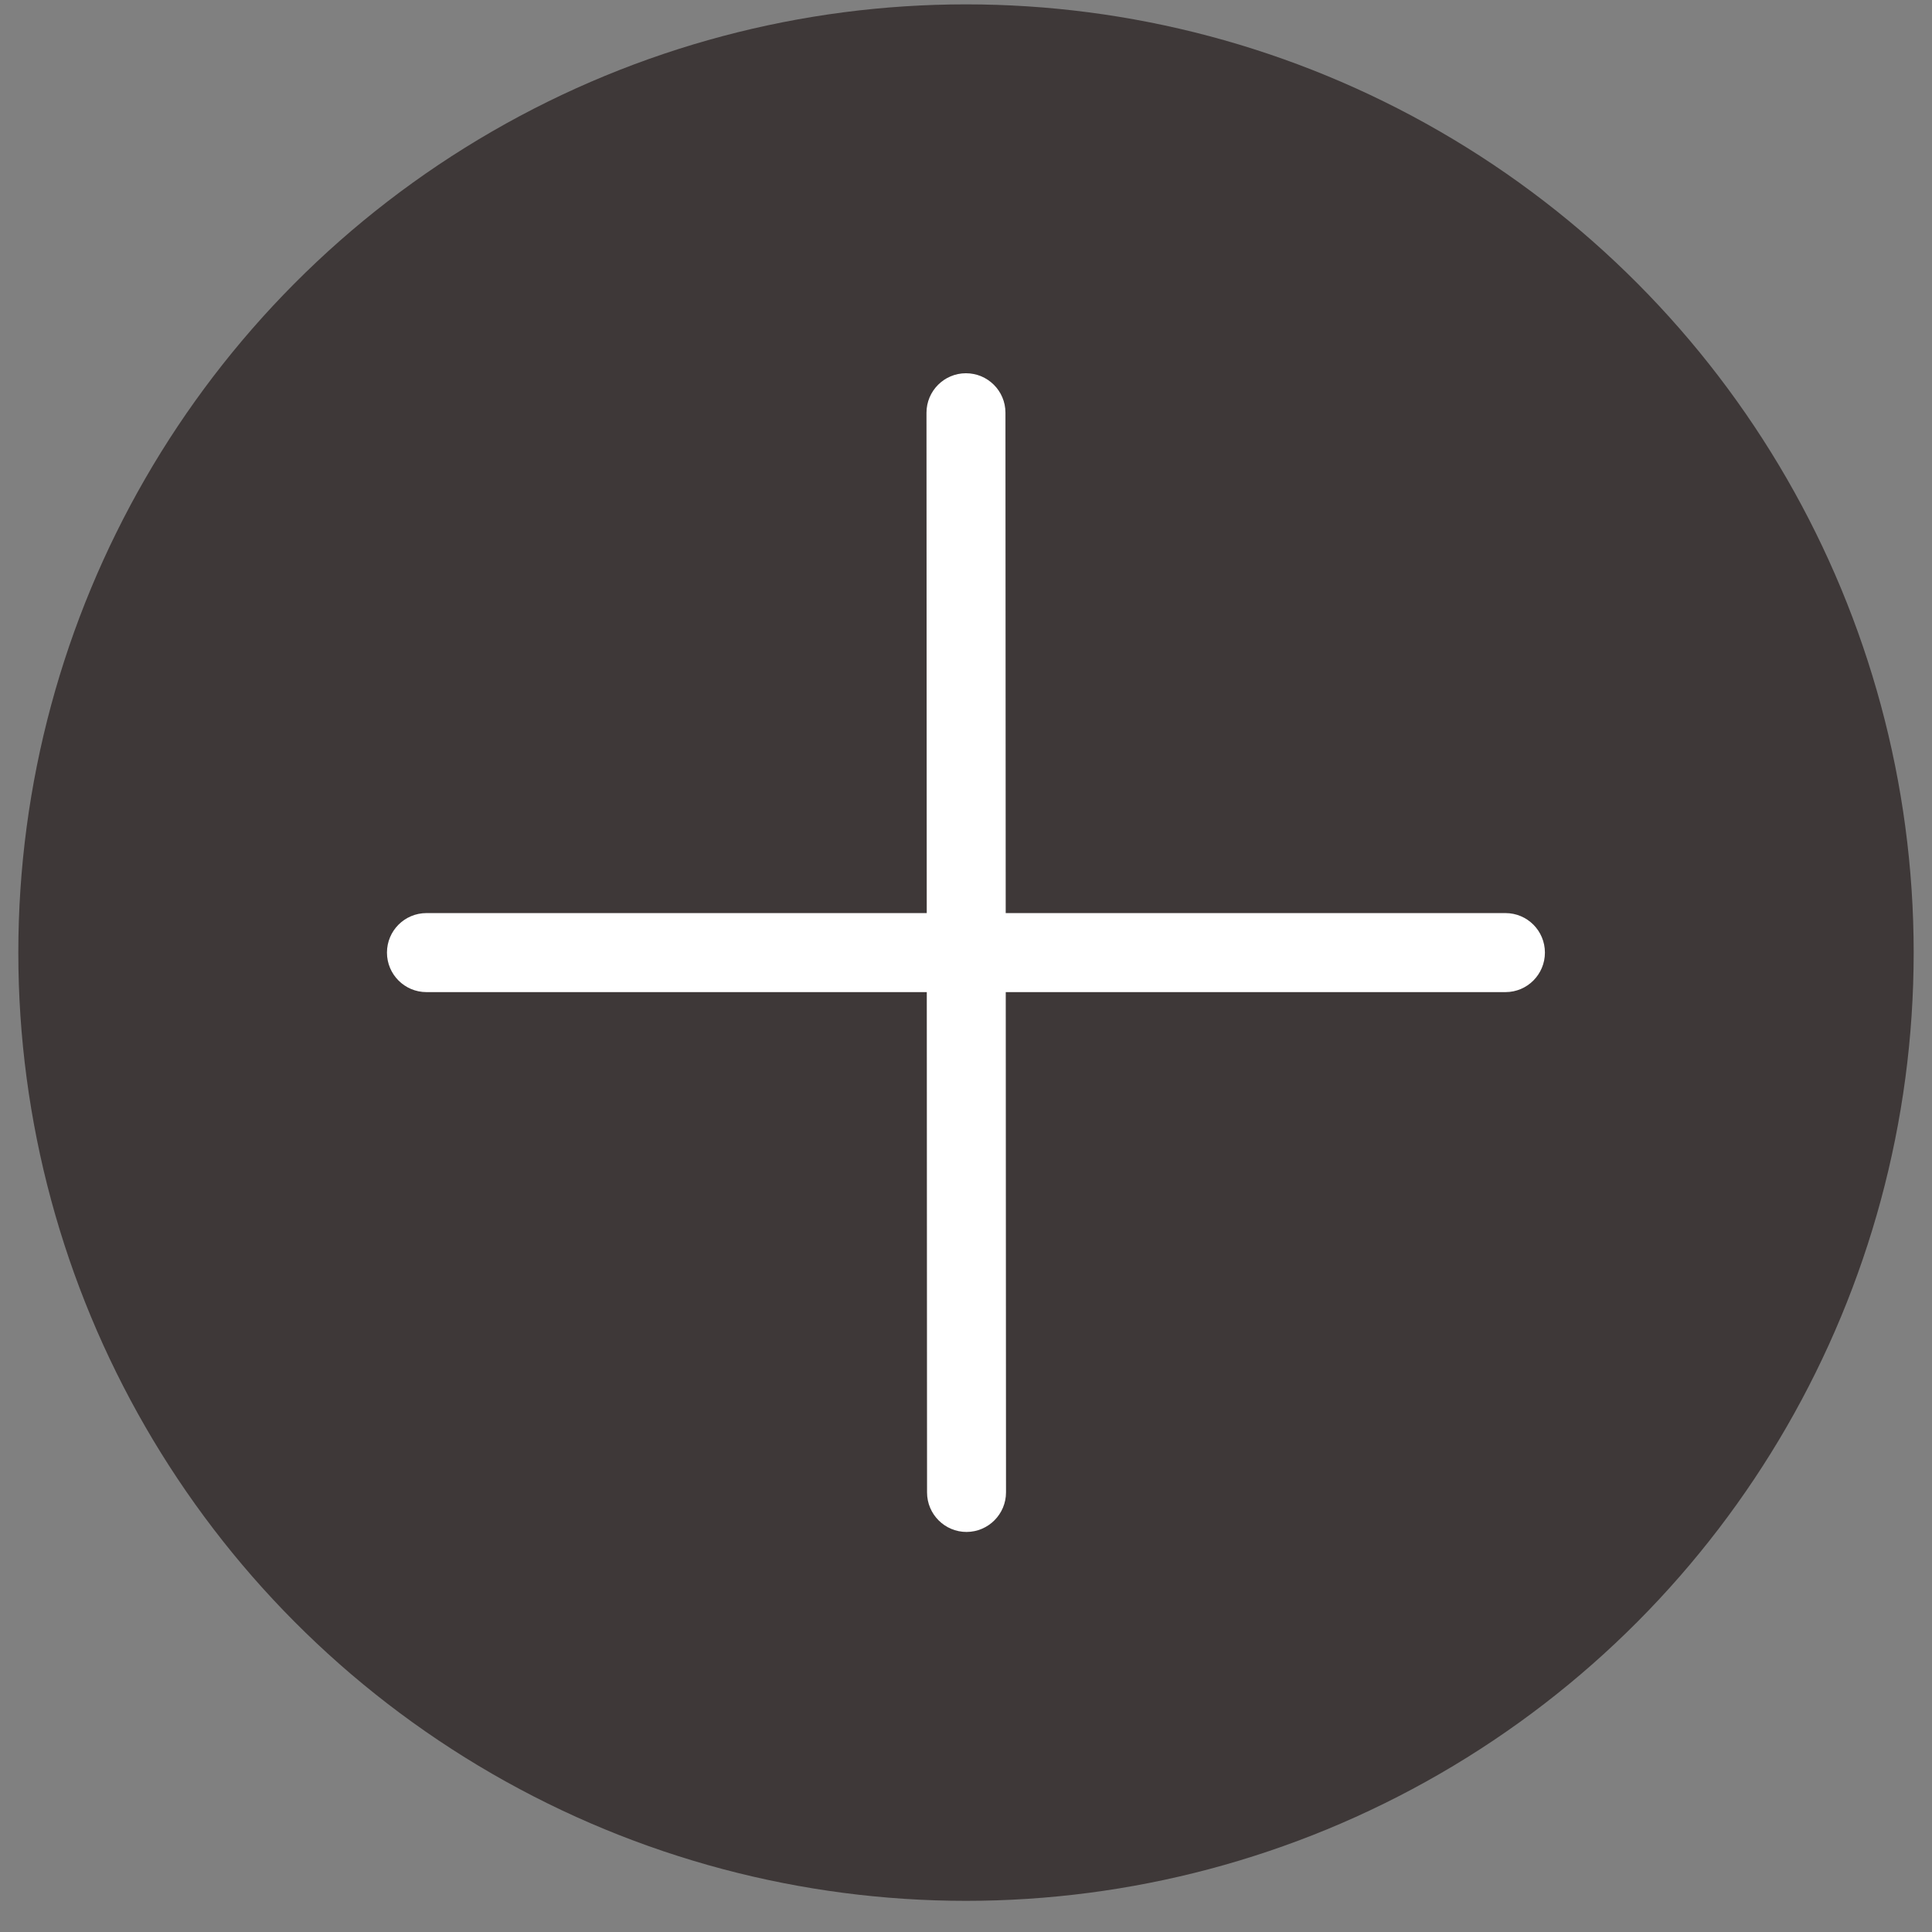 <svg width="31" height="31" viewBox="0 0 31 31" fill="none" xmlns="http://www.w3.org/2000/svg">
<rect x="0" y="0" width="31" height="31" fill="#808080" stroke="none"/>
<ellipse cx="15.5" cy="15.285" rx="15.206" ry="15.215" fill="#3E3838"/>
<g clip-path="url(#clip0_1665_3955)">
<path fill-rule="evenodd" clip-rule="evenodd" d="M15.499 5.989C15.849 5.989 16.133 6.272 16.133 6.622L16.142 23.946C16.142 24.296 15.858 24.58 15.509 24.581C15.159 24.581 14.875 24.297 14.875 23.947L14.866 6.623C14.866 6.273 15.15 5.989 15.499 5.989Z" fill="white"/>
<path fill-rule="evenodd" clip-rule="evenodd" d="M6.209 15.285C6.209 14.934 6.493 14.651 6.843 14.651H24.156C24.506 14.651 24.789 14.934 24.789 15.285C24.789 15.635 24.506 15.919 24.156 15.919H6.843C6.493 15.919 6.209 15.635 6.209 15.285Z" fill="white"/>
</g>
<defs>
<clipPath id="clip0_1665_3955">
<rect width="18.585" height="18.596" fill="white" transform="translate(6.207 5.986)"/>
</clipPath>
</defs>
</svg>
